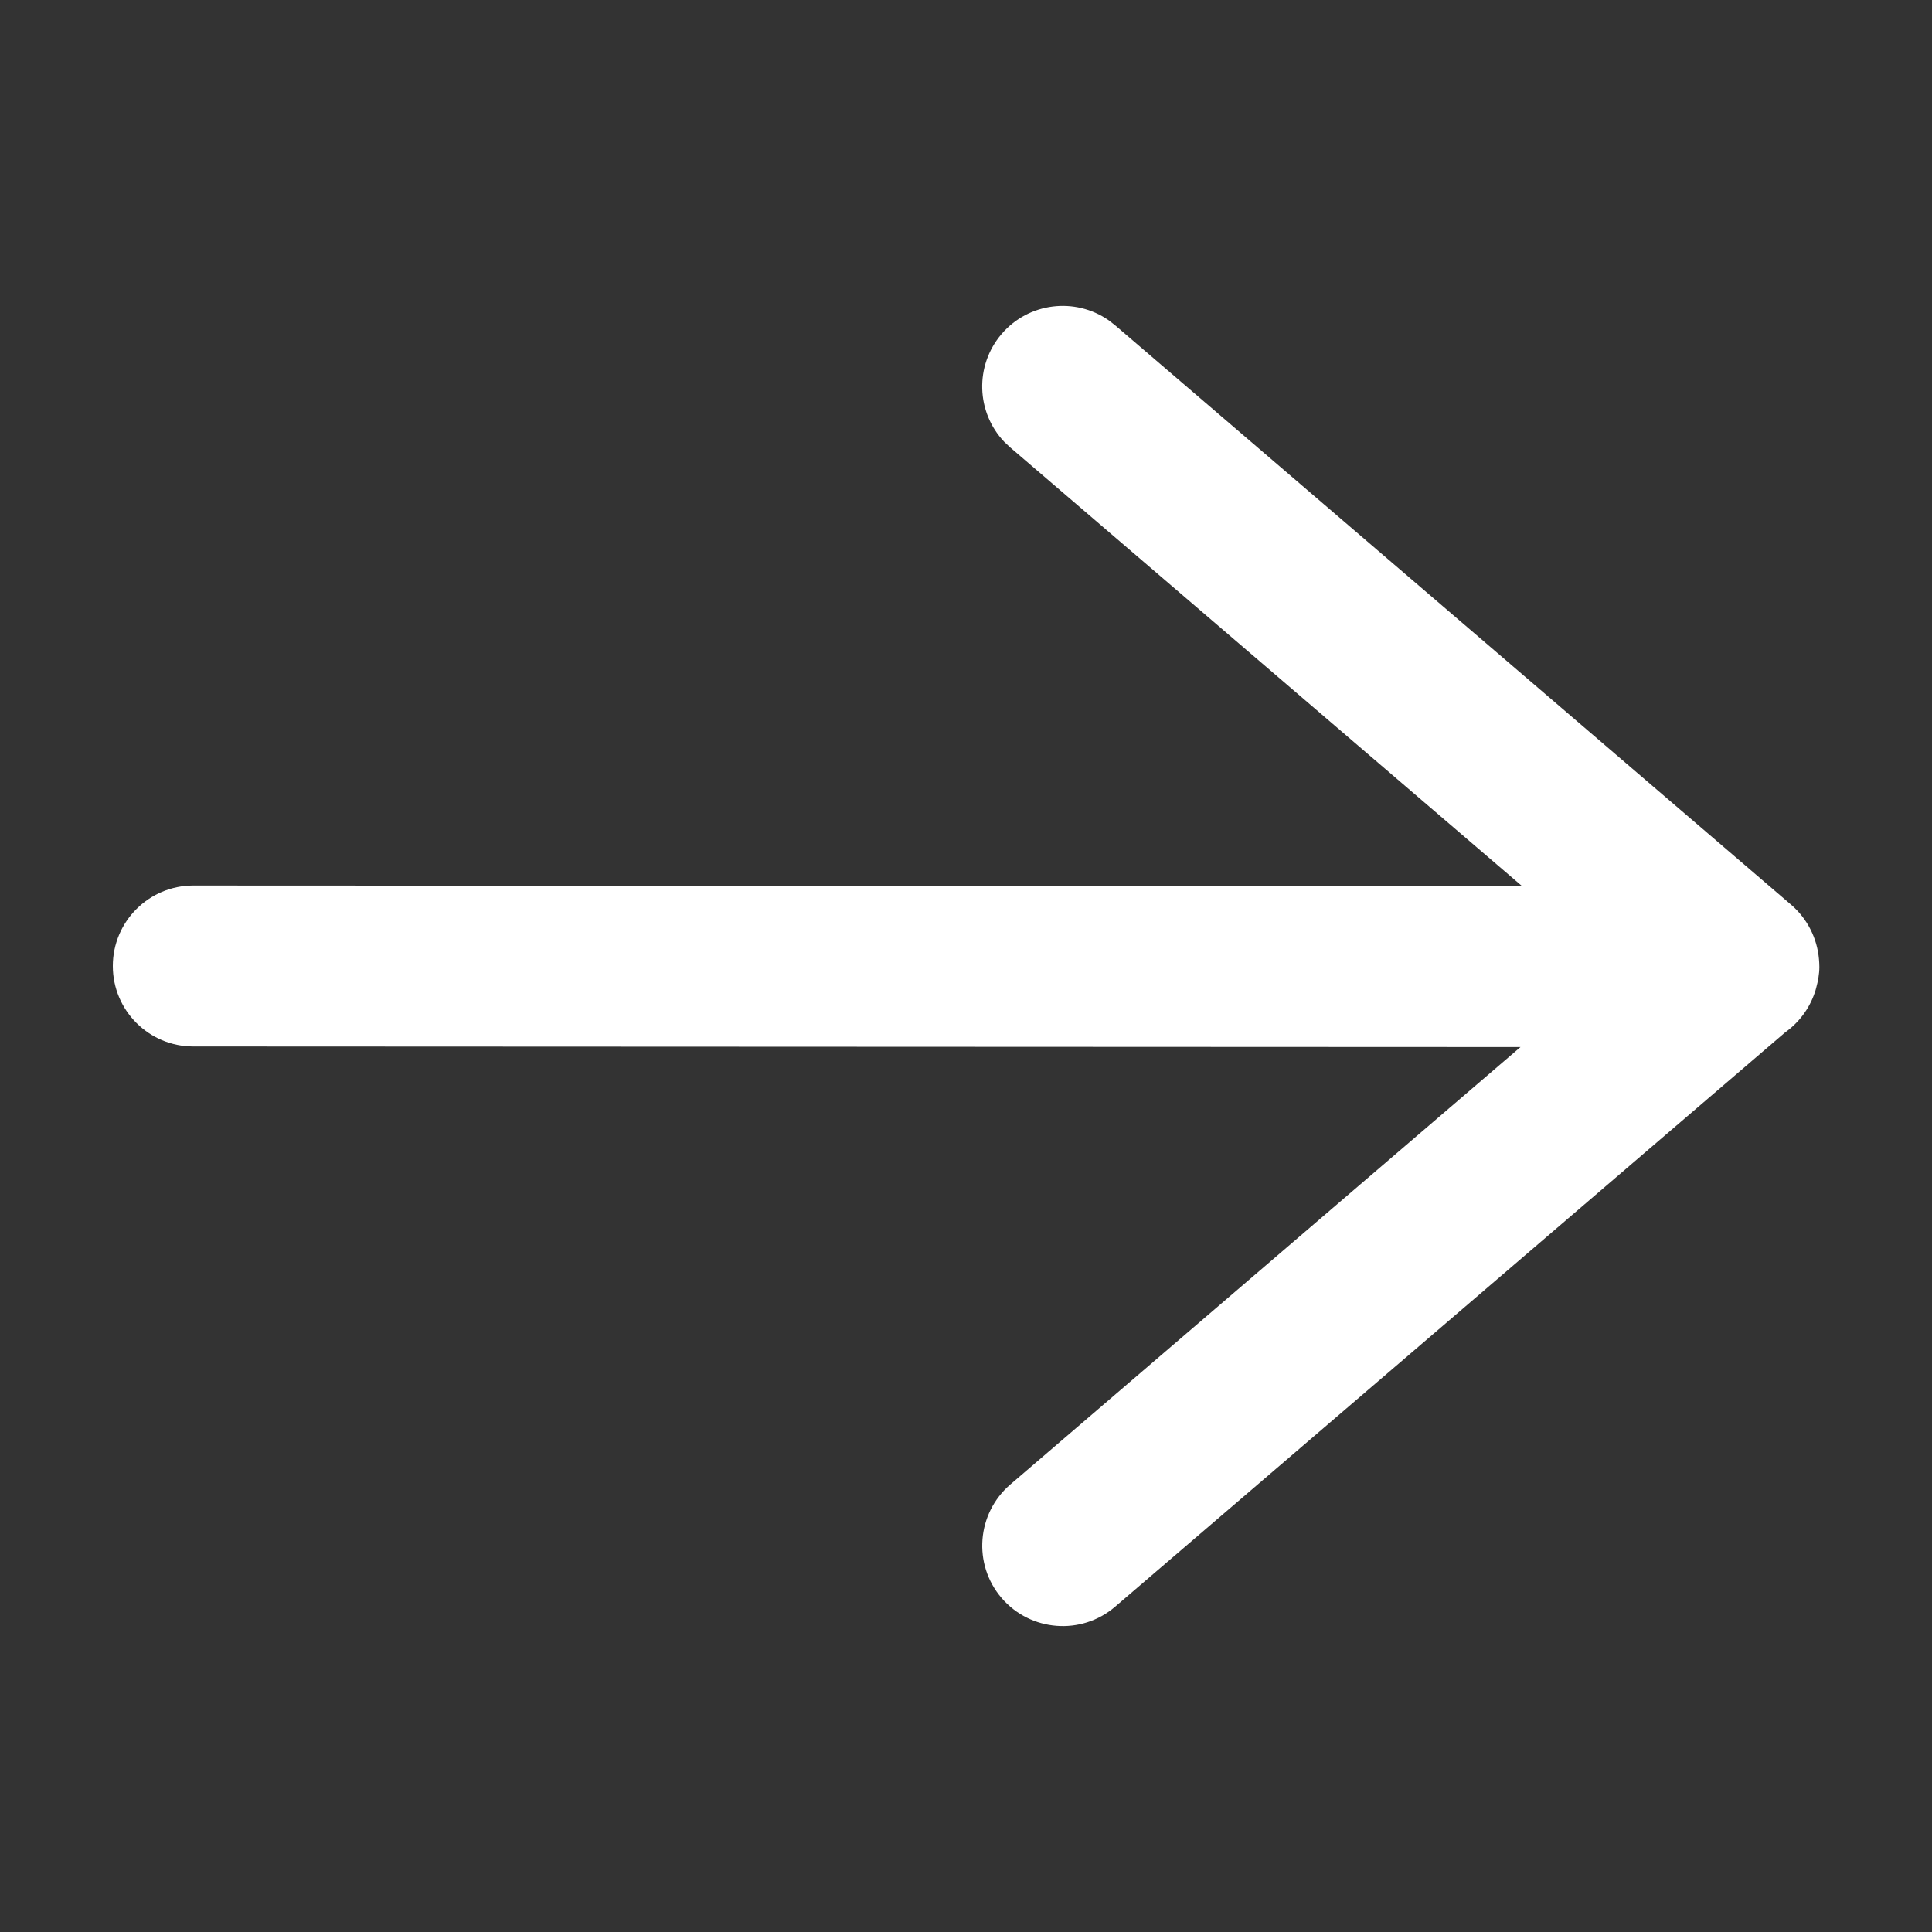 <svg width="20" height="20" viewBox="0 0 20 20" fill="none" xmlns="http://www.w3.org/2000/svg">
<rect x="0" y="0" width="20" height="20" fill="#333333" stroke="none"/>
<path d="M10.368 3.458C10.649 3.13 11.129 3.074 11.476 3.315L11.543 3.367L18.543 9.367C18.709 9.51 18.811 9.712 18.83 9.929C18.832 9.955 18.834 9.981 18.834 10.008C18.834 10.084 18.82 10.157 18.801 10.227C18.797 10.242 18.793 10.257 18.788 10.271C18.731 10.441 18.623 10.585 18.48 10.687L11.543 16.633C11.194 16.932 10.668 16.891 10.368 16.542C10.069 16.193 10.11 15.667 10.459 15.367L15.74 10.839L2.001 10.833C1.541 10.833 1.168 10.46 1.168 10C1.168 9.54 1.541 9.167 2.001 9.167L15.756 9.173L10.459 4.633L10.396 4.574C10.105 4.268 10.088 3.786 10.368 3.458Z" fill="white"/>
</svg>
